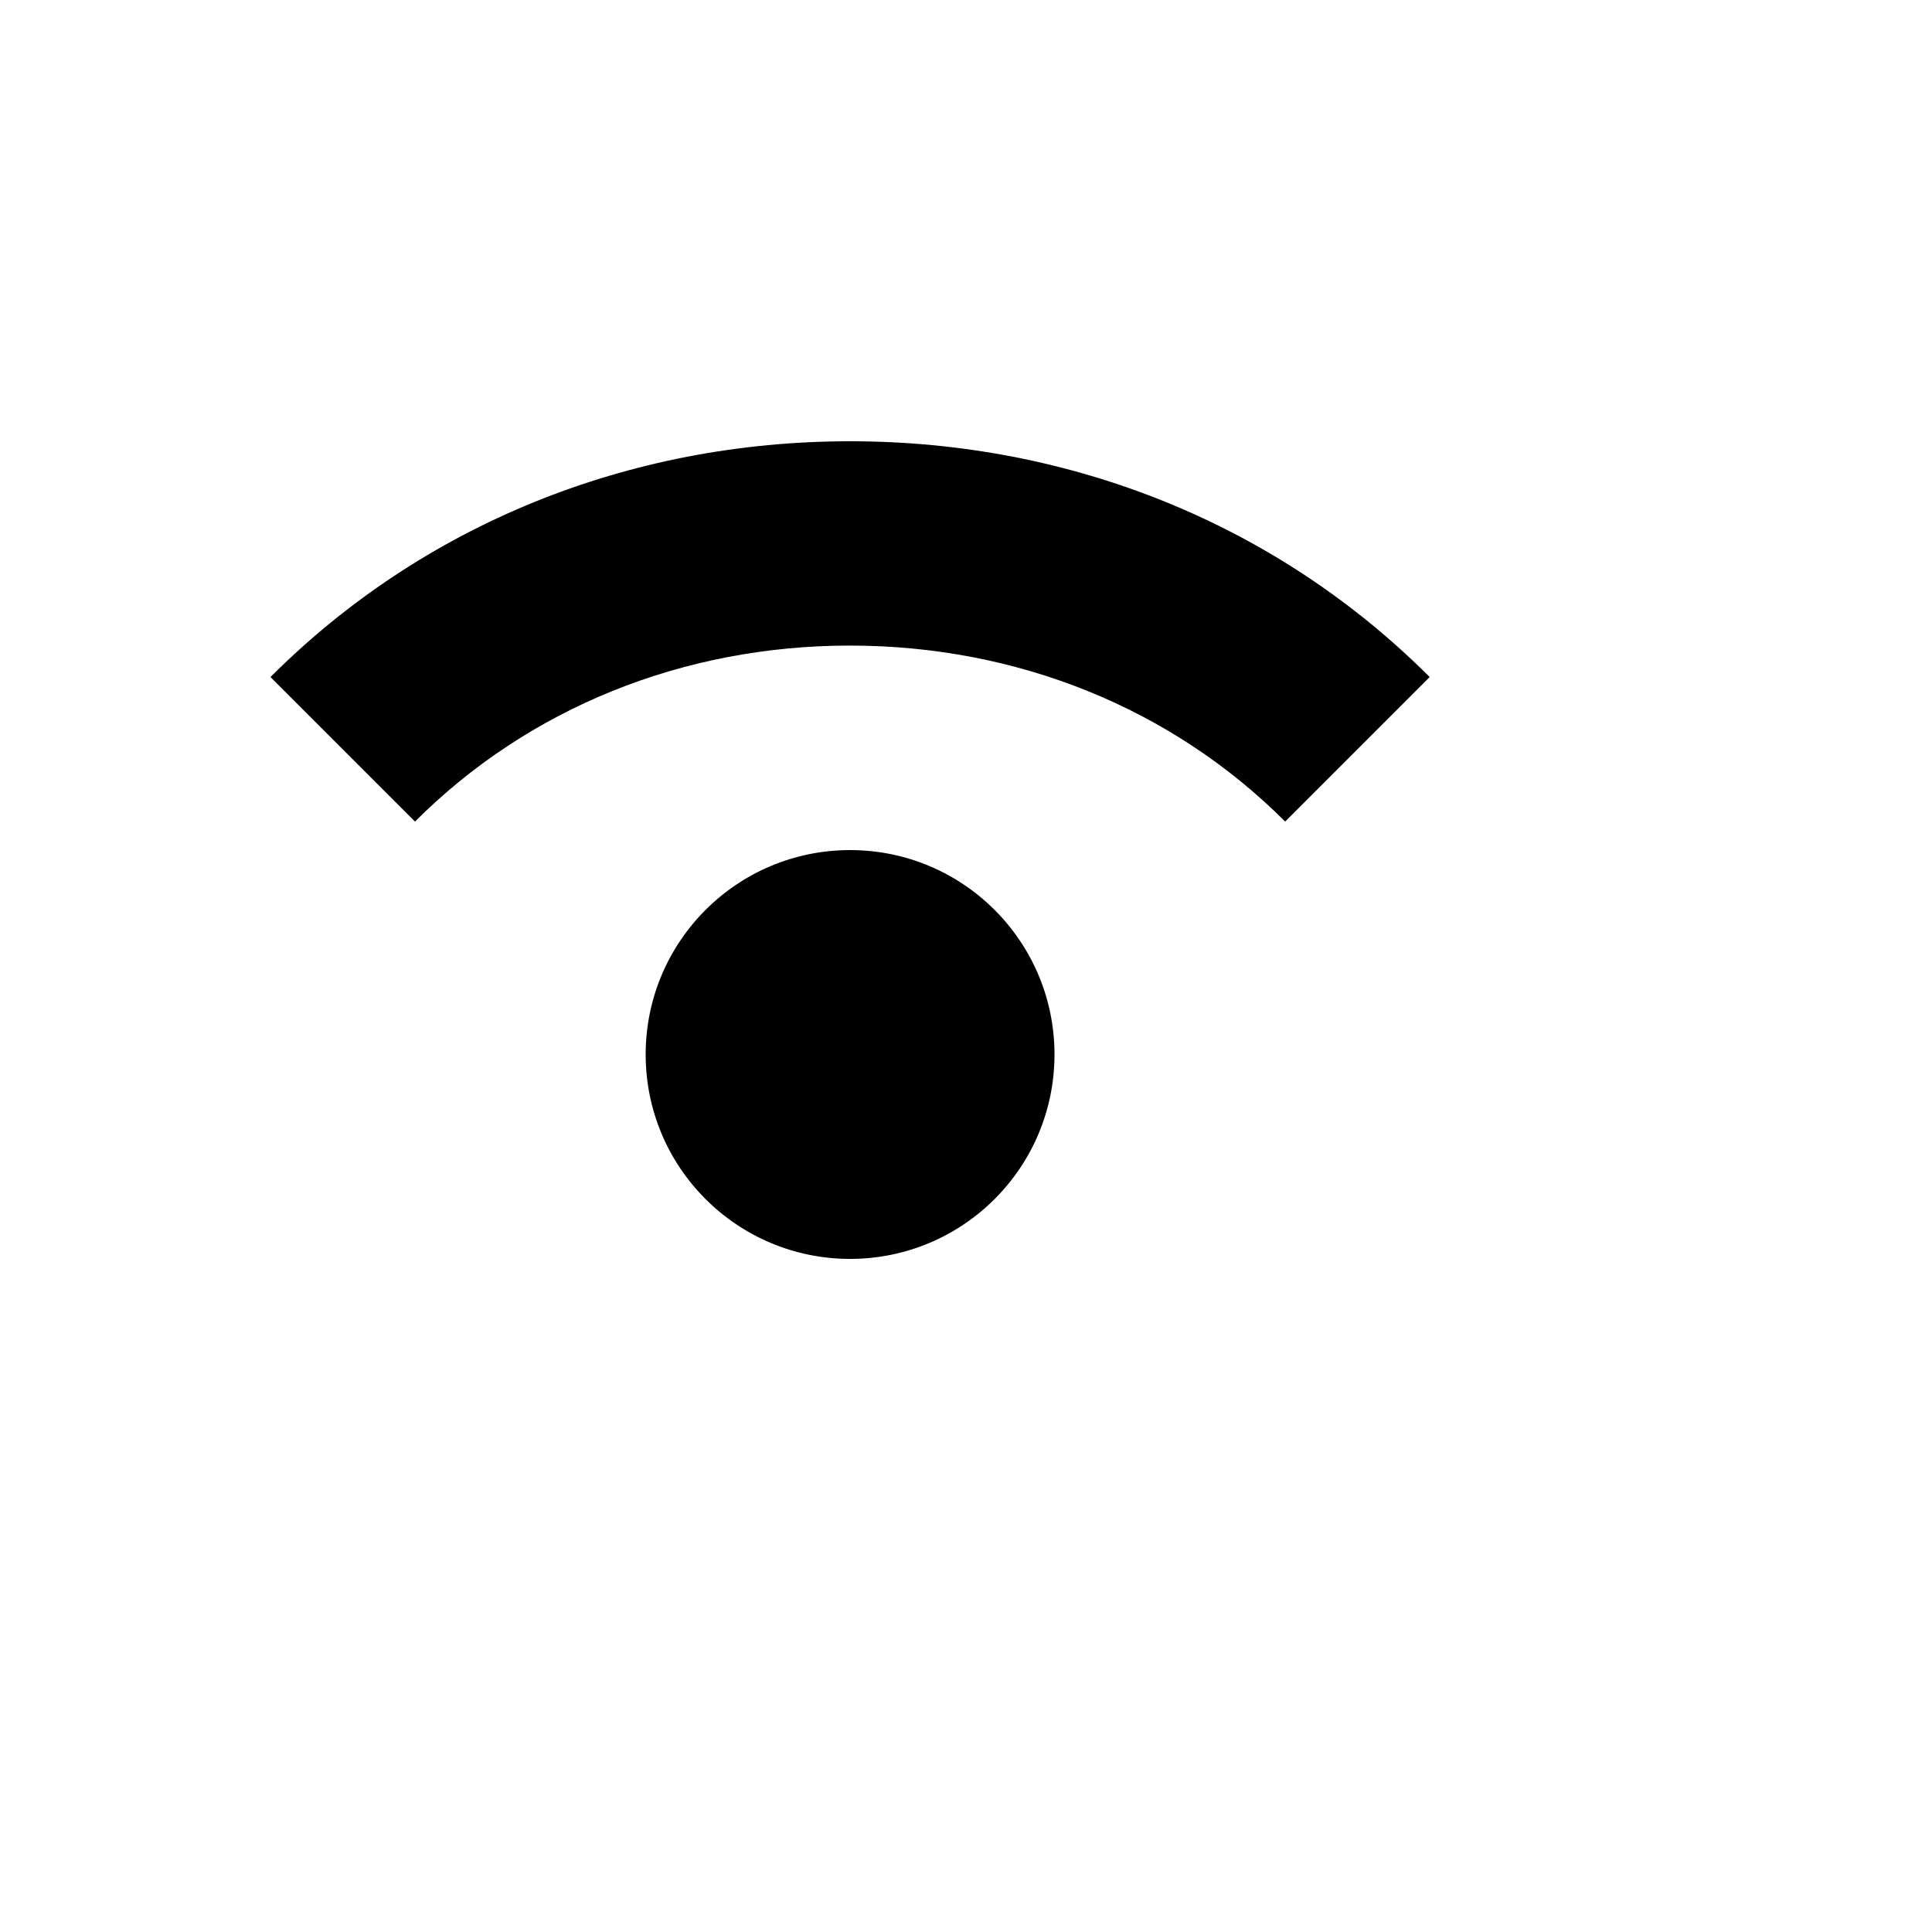 <svg xmlns="http://www.w3.org/2000/svg" version="1.1" xmlns:xlink="http://www.w3.org/1999/xlink" width="100%" height="100%" id="svgWorkerArea" viewBox="-25 -25 625 625" xmlns:idraw="https://idraw.muisca.co" style="background: white;"><defs id="defsdoc"><pattern id="patternBool" x="0" y="0" width="10" height="10" patternUnits="userSpaceOnUse" patternTransform="rotate(35)"><circle cx="5" cy="5" r="4" style="stroke: none;fill: #ff000070;"></circle></pattern></defs><g id="fileImp-89180032" class="cosito"><path id="pathImp-420868789" class="grouped" d="M437.5 194.024C388.335 144.827 321.747 117.748 250 117.748 178.253 117.748 111.665 144.827 62.5 194.024 62.5 194.024 109.251 240.775 109.251 240.775 145.951 204.076 195.909 183.841 250 183.841 304.091 183.874 354.049 204.076 390.749 240.775 390.749 240.775 437.5 194.024 437.5 194.024 437.5 194.024 437.5 194.024 437.5 194.024"></path><path id="circleImp-162755012" class="grouped" d="M183.874 316.126C183.874 279.591 213.465 250 250 250 286.535 250 316.126 279.591 316.126 316.126 316.126 352.66 286.535 382.252 250 382.252 213.465 382.252 183.874 352.66 183.874 316.126 183.874 316.126 183.874 316.126 183.874 316.126"></path></g></svg>